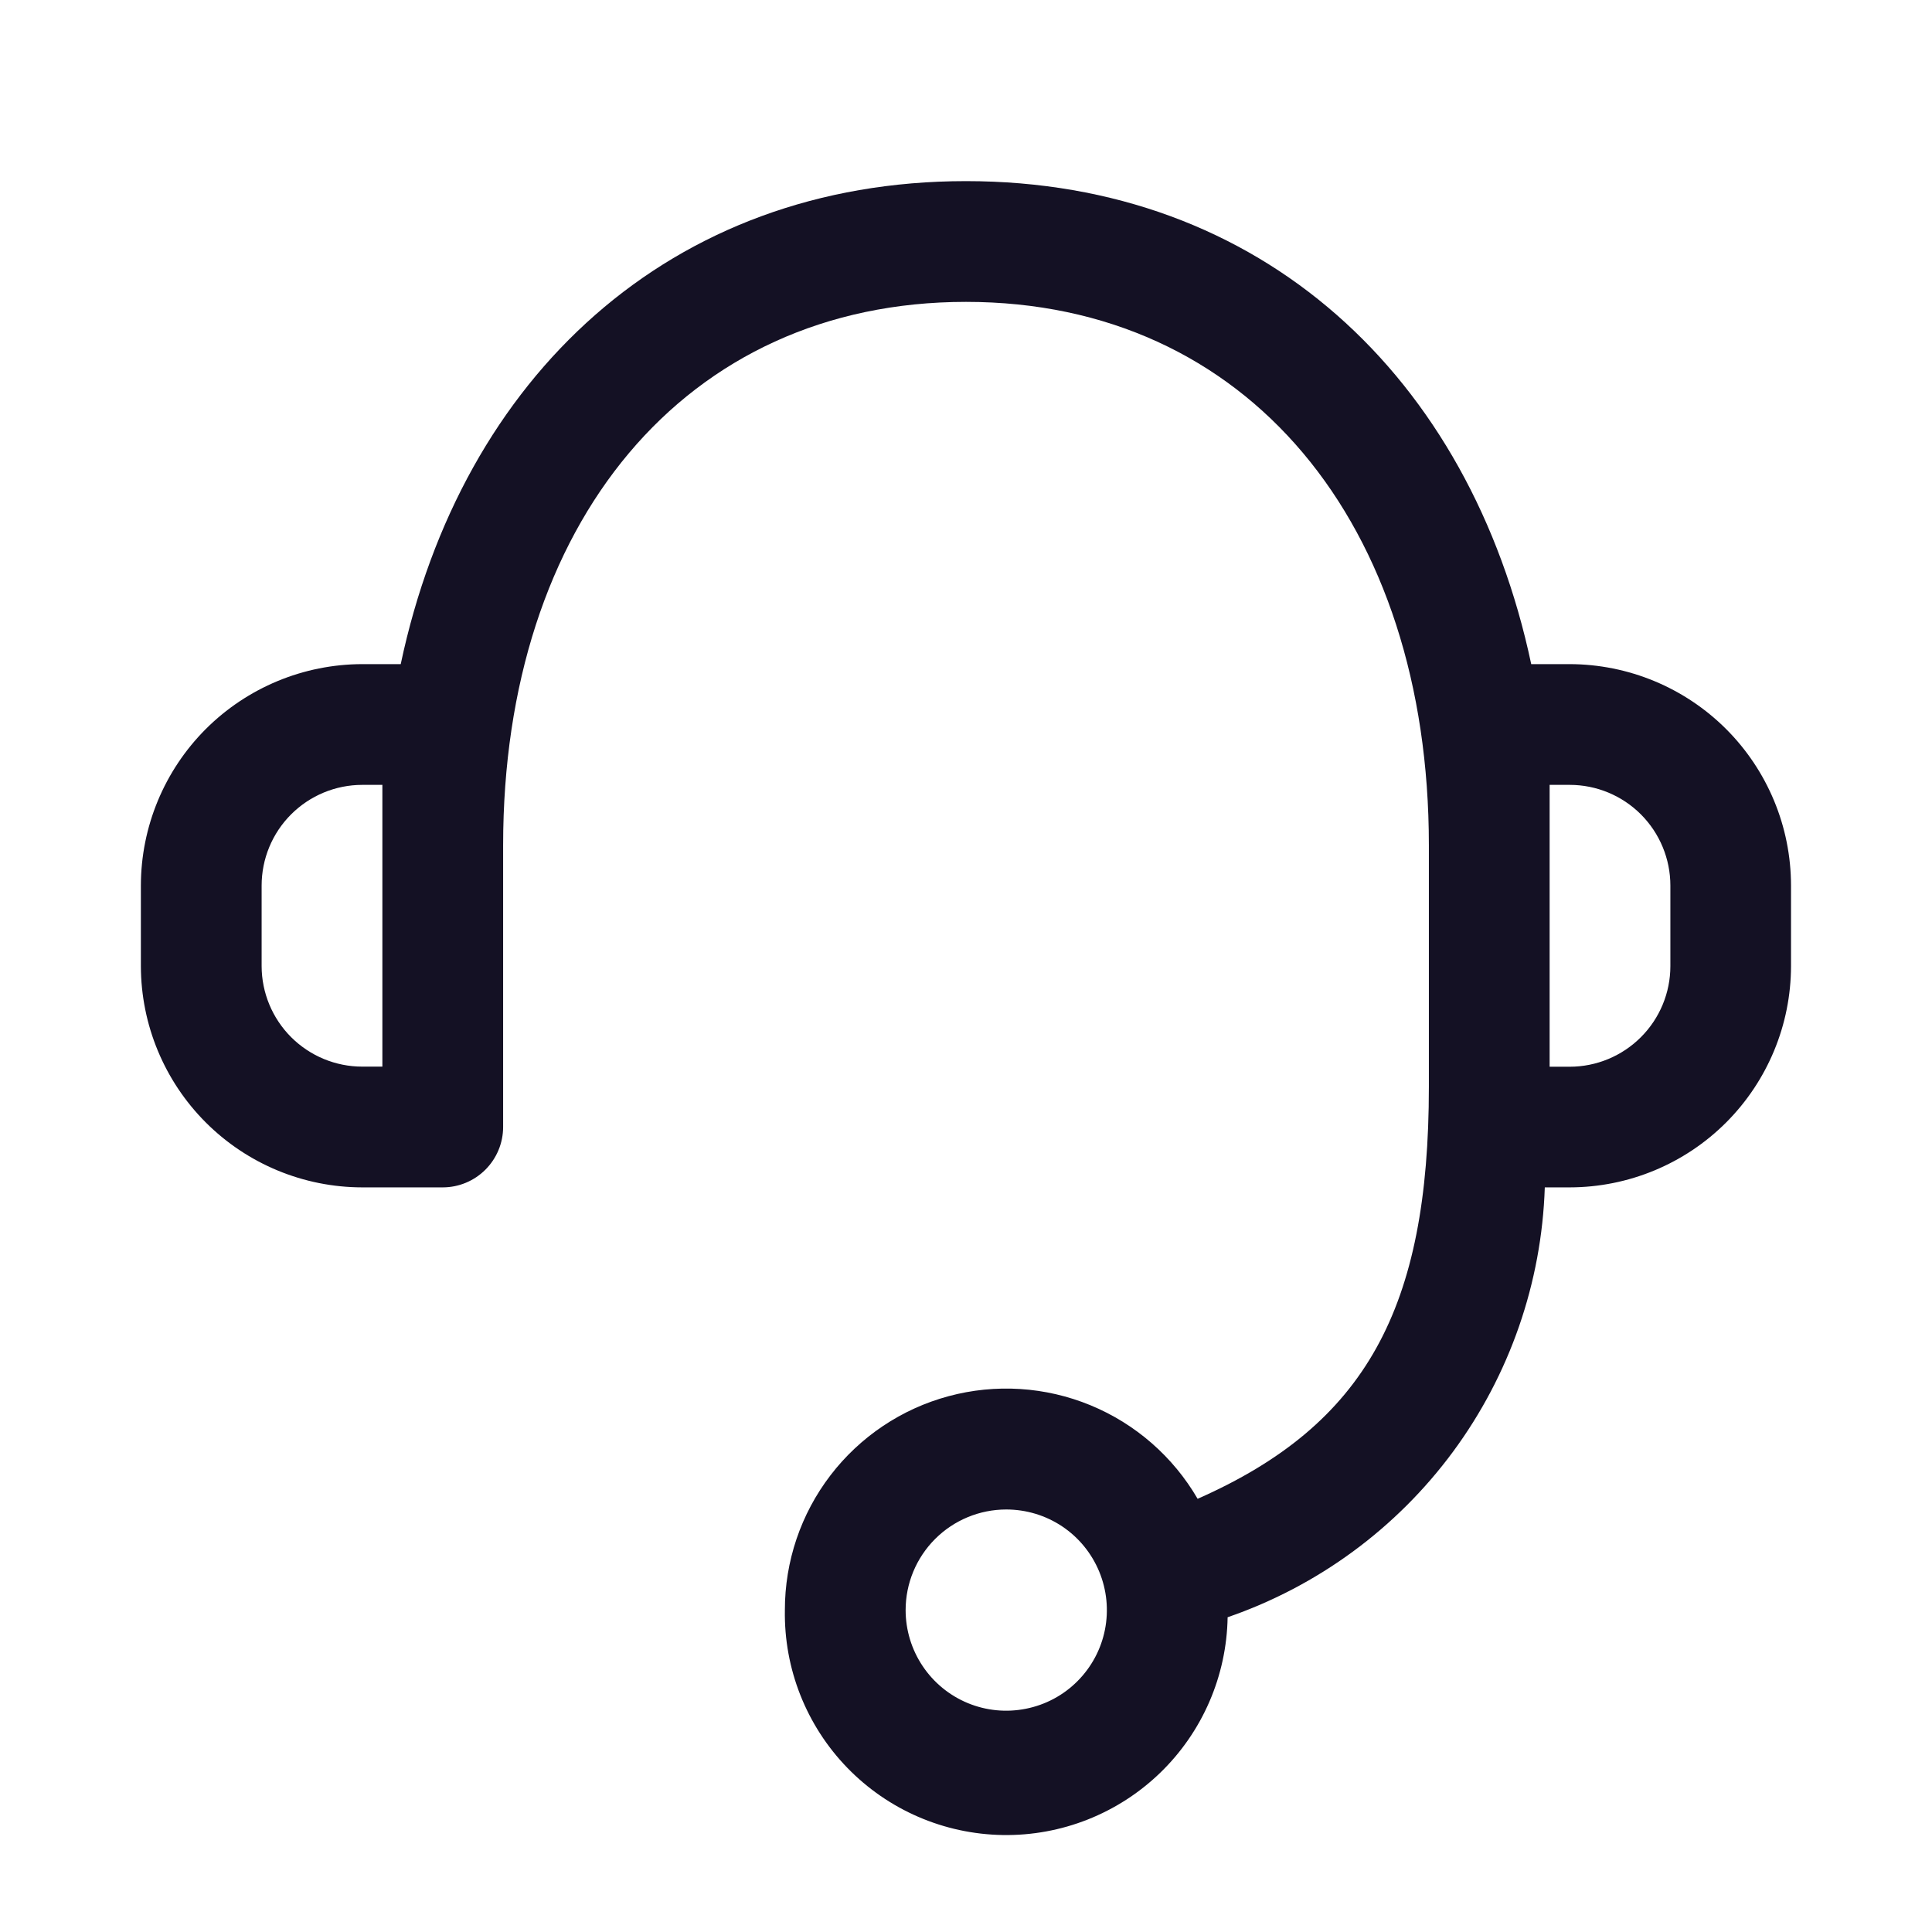 <svg width="36" height="36" viewBox="0 0 36 36" fill="none" xmlns="http://www.w3.org/2000/svg">
<g clip-path="url(#clip0_157_60)">
<path d="M14.625 30.002C14.624 29.094 14.922 28.212 15.474 27.491C16.025 26.771 16.799 26.252 17.675 26.016C18.551 25.78 19.481 25.839 20.32 26.185C21.159 26.531 21.86 27.144 22.316 27.928C25.451 26.546 26.625 24.375 26.625 20.25V15.75C26.625 9.762 23.248 5.625 18 5.625C12.752 5.625 9.375 9.764 9.375 15.75V21C9.375 21.298 9.256 21.584 9.045 21.795C8.834 22.006 8.548 22.125 8.25 22.125H6.75C5.657 22.124 4.608 21.689 3.835 20.916C3.062 20.143 2.627 19.095 2.625 18.002L2.625 16.502C2.626 15.408 3.061 14.359 3.834 13.585C4.608 12.812 5.656 12.377 6.75 12.375H7.467C8.602 7.019 12.489 3.375 18 3.375C23.511 3.375 27.396 7.019 28.532 12.375H29.248C30.342 12.377 31.39 12.812 32.164 13.585C32.937 14.358 33.372 15.406 33.373 16.5V18C33.372 19.094 32.937 20.142 32.164 20.916C31.391 21.689 30.342 22.124 29.248 22.125H28.785C28.727 23.902 28.131 25.619 27.076 27.049C26.02 28.48 24.555 29.556 22.875 30.135C22.857 31.229 22.406 32.271 21.62 33.032C20.834 33.793 19.777 34.211 18.683 34.193C17.589 34.175 16.547 33.724 15.786 32.938C15.025 32.152 14.607 31.096 14.625 30.002ZM16.875 30.002C16.875 30.372 16.985 30.735 17.191 31.043C17.397 31.352 17.69 31.592 18.032 31.734C18.375 31.876 18.752 31.913 19.116 31.84C19.48 31.768 19.814 31.59 20.076 31.327C20.338 31.065 20.517 30.731 20.589 30.367C20.661 30.004 20.624 29.627 20.482 29.284C20.34 28.941 20.1 28.648 19.792 28.442C19.483 28.236 19.121 28.127 18.75 28.127C18.253 28.127 17.776 28.325 17.425 28.676C17.073 29.028 16.875 29.504 16.875 30.002ZM28.875 19.877H29.248C29.746 19.877 30.223 19.679 30.575 19.327C30.927 18.976 31.125 18.499 31.125 18.002V16.502C31.125 16.004 30.927 15.527 30.576 15.175C30.224 14.823 29.747 14.625 29.25 14.625H28.875V19.877ZM4.875 16.502V18.002C4.876 18.498 5.074 18.975 5.425 19.326C5.777 19.677 6.253 19.875 6.75 19.875H7.125V14.625H6.75C6.253 14.625 5.776 14.823 5.424 15.175C5.072 15.527 4.875 16.004 4.875 16.502Z" fill="#141124"/>
</g>
<defs>
<clipPath id="clip0_157_60">
<rect width="36" height="36" fill="white"/>
</clipPath>
</defs>
</svg>
